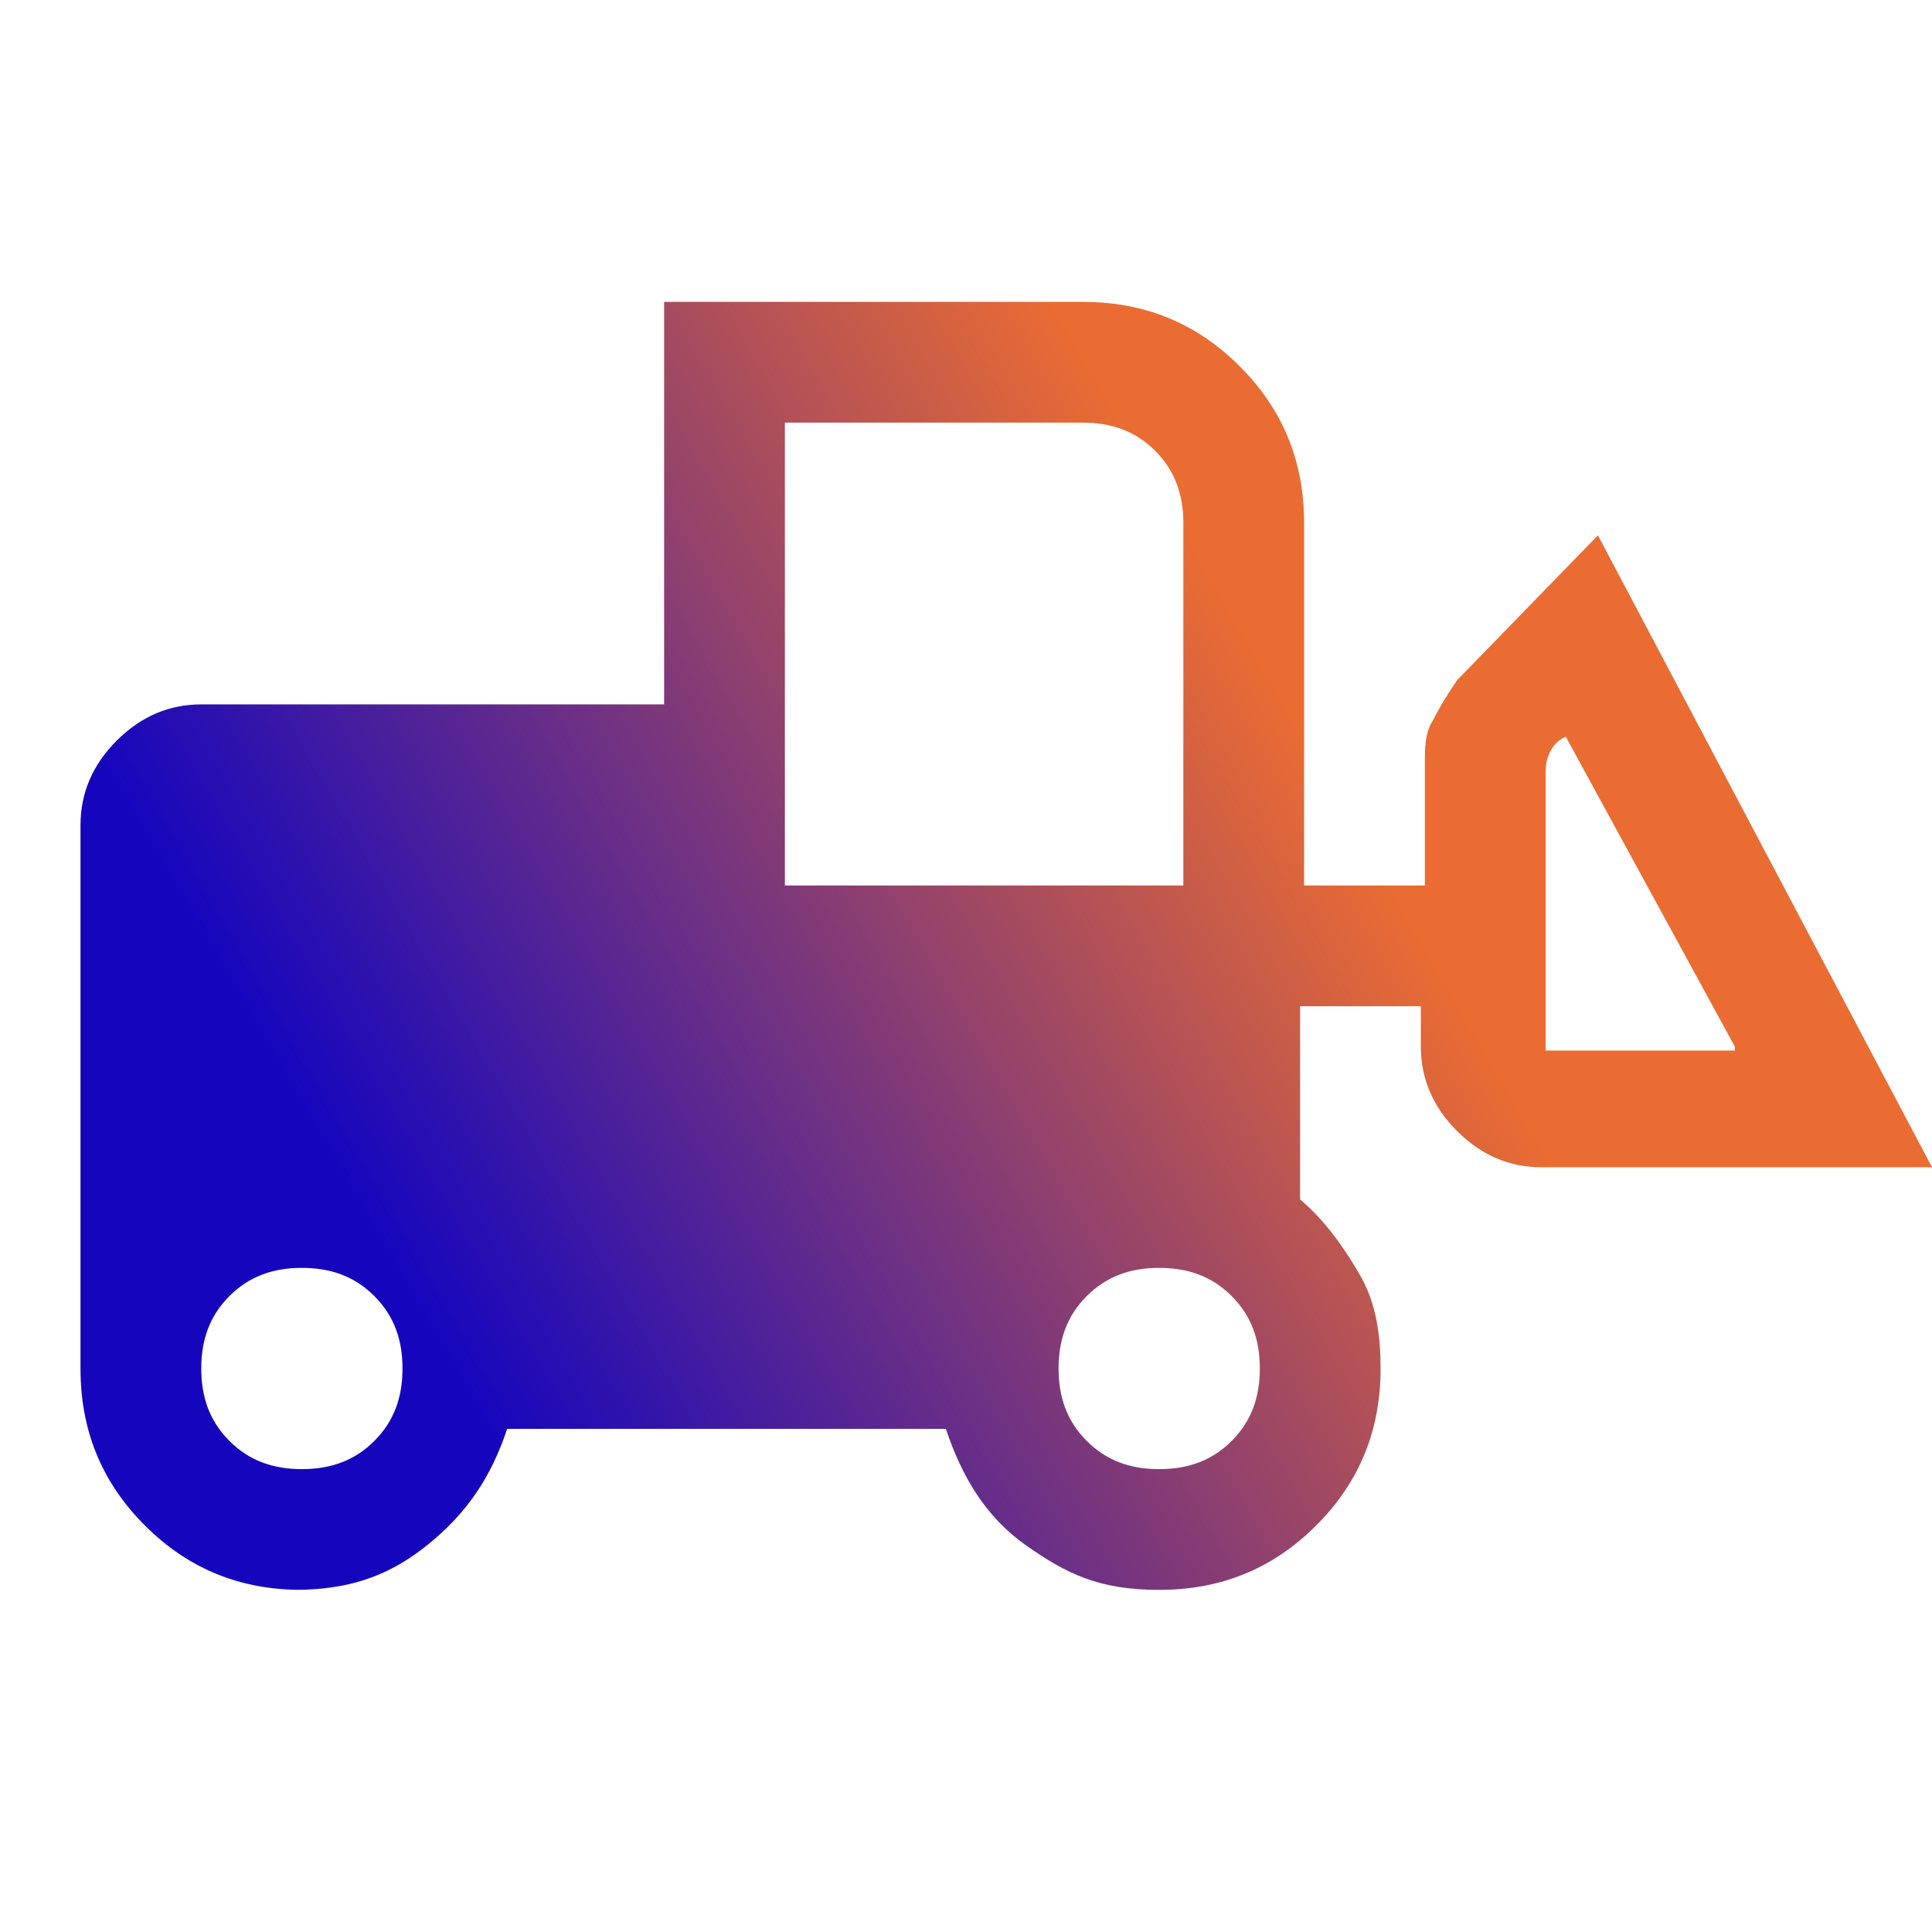 <svg xmlns="http://www.w3.org/2000/svg" xmlns:xlink="http://www.w3.org/1999/xlink" id="Layer_1" viewBox="0 0 48 48"><defs><style>      .st0 {        fill: url(#Gradients_1);      }    </style><linearGradient id="Gradients_1" data-name="Gradients 1" x1="2.2" y1="35.8" x2="40" y2="13.9" gradientUnits="userSpaceOnUse"><stop offset=".2" stop-color="#1506be"></stop><stop offset=".8" stop-color="#ea6c32"></stop></linearGradient></defs><path class="st0" d="M7.5,39.5c-1.5,0-2.8-.5-3.9-1.6-1.1-1.1-1.6-2.4-1.6-3.9v-13.5c0-.8.3-1.5.9-2.1.6-.6,1.3-.9,2.1-.9h11.5V7.5h10.4c1.5,0,2.8.5,3.9,1.6,1.1,1.1,1.6,2.4,1.6,3.9v9h3v-3c0-.4,0-.8.2-1.1.2-.4.4-.7.6-1l3.5-3.6,8.3,15.7h-9.7c-.8,0-1.5-.3-2.1-.9-.6-.6-.9-1.3-.9-2.1v-1h-3v4.8c.6.5,1.1,1.2,1.5,1.9.4.7.5,1.5.5,2.3,0,1.5-.5,2.8-1.6,3.9-1.1,1.1-2.4,1.6-3.9,1.6s-2.3-.4-3.3-1.1-1.6-1.7-2-2.9h-10.9c-.4,1.2-1,2.1-2,2.9s-2,1.1-3.3,1.1ZM7.5,36.5c.7,0,1.3-.2,1.8-.7.5-.5.7-1.1.7-1.8s-.2-1.3-.7-1.8c-.5-.5-1.1-.7-1.8-.7s-1.3.2-1.8.7c-.5.5-.7,1.1-.7,1.8s.2,1.3.7,1.8,1.1.7,1.8.7ZM28.8,36.5c.7,0,1.3-.2,1.8-.7.5-.5.7-1.1.7-1.8s-.2-1.3-.7-1.8c-.5-.5-1.1-.7-1.8-.7s-1.3.2-1.8.7c-.5.5-.7,1.1-.7,1.8s.2,1.3.7,1.8c.5.5,1.1.7,1.8.7ZM43.1,26l-4.2-7.7c-.2.1-.3.2-.4.4s-.1.4-.1.6v6.8h4.7ZM19.5,22h9.9v-9c0-.7-.2-1.3-.7-1.8-.5-.5-1.1-.7-1.8-.7h-7.4v11.5Z"></path></svg>
